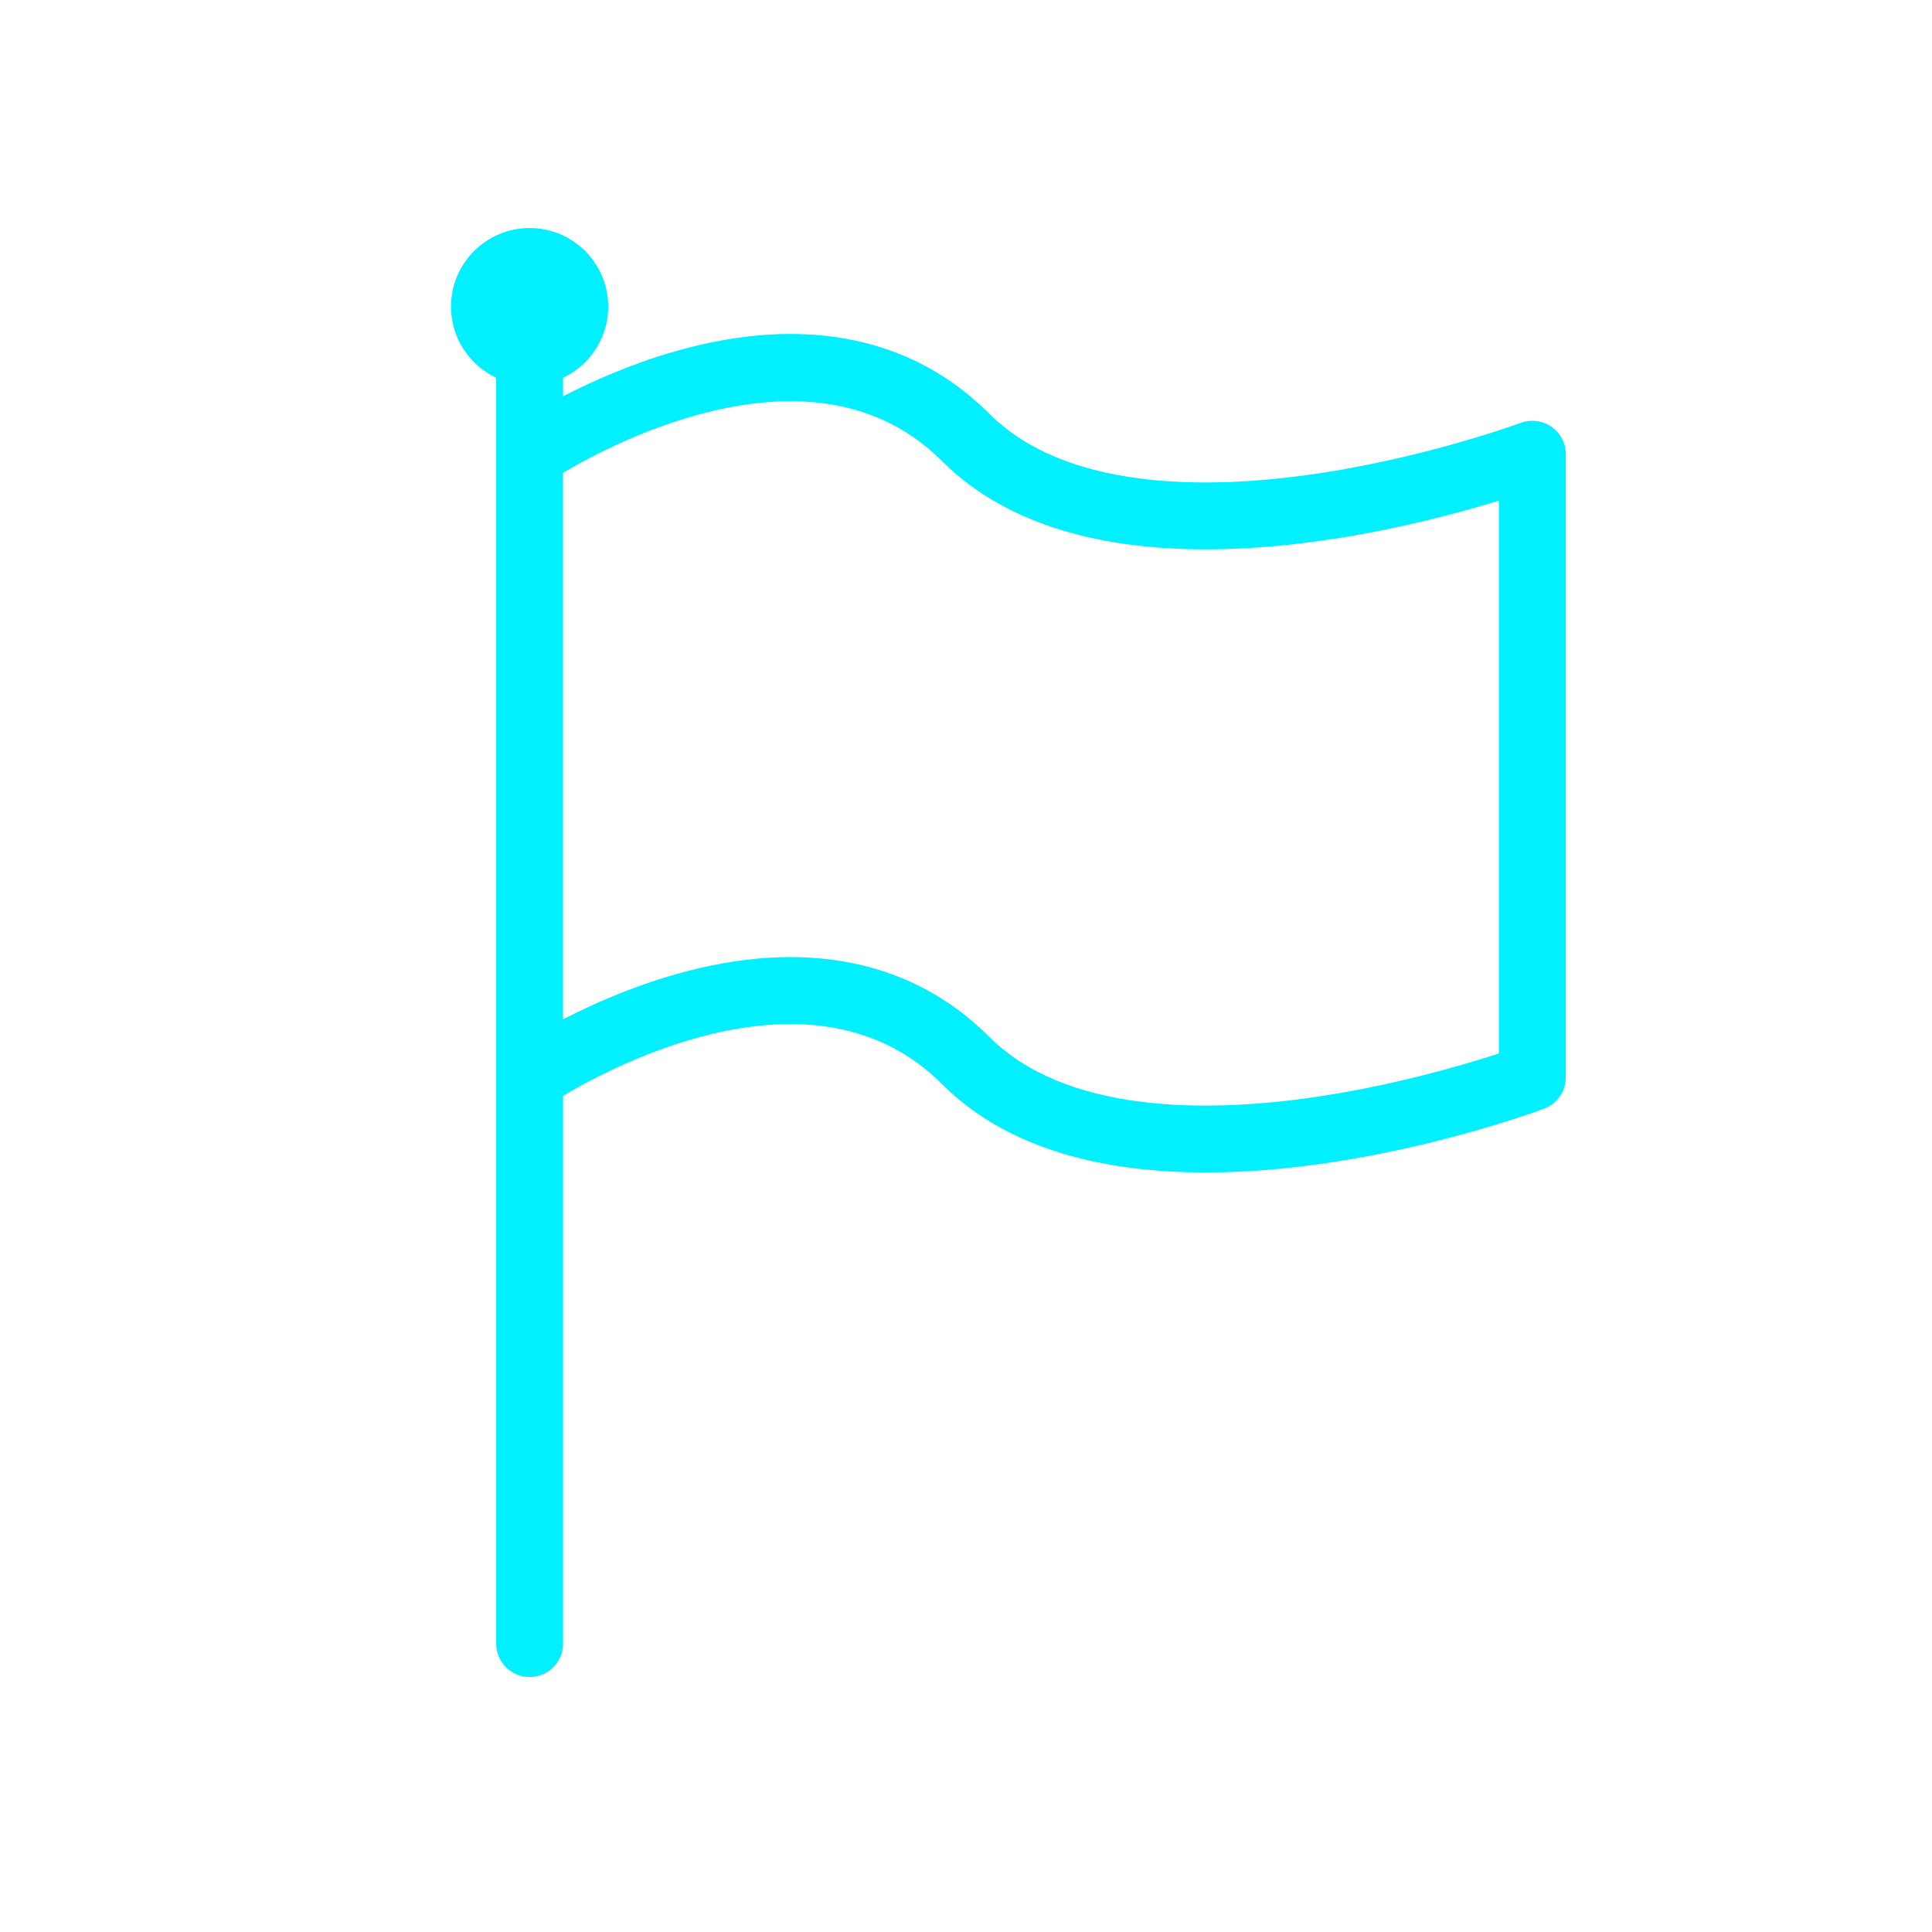 <svg width="64" height="64" viewBox="0 0 64 64" fill="none" xmlns="http://www.w3.org/2000/svg">
<g clip-path="url(#clip0_6367_28929)">
<path d="M51.392 14.137C51.094 13.93 50.713 13.883 50.374 14.008C50.341 14.02 47.095 15.22 43.253 15.743C39.861 16.204 35.288 16.224 32.767 13.701C30.21 11.144 26.621 10.428 22.391 11.63C20.916 12.049 19.616 12.631 18.652 13.127V11.716C18.652 11.104 18.156 10.608 17.544 10.608C16.933 10.608 16.437 11.104 16.437 11.716V54.447C16.437 55.058 16.933 55.554 17.544 55.554C18.156 55.554 18.652 55.058 18.652 54.447V36.301C20.48 35.213 27.065 31.773 31.201 35.908C33.425 38.133 36.694 38.839 39.946 38.839C45.394 38.839 50.794 36.858 51.15 36.725C51.583 36.562 51.869 36.149 51.869 35.688V15.048C51.869 14.684 51.691 14.345 51.394 14.138L51.392 14.137ZM49.653 34.897C48.484 35.279 46.023 36.007 43.252 36.385C39.859 36.846 35.287 36.866 32.766 34.343C30.209 31.786 26.619 31.07 22.39 32.272C20.915 32.691 19.614 33.272 18.65 33.769V15.662C20.482 14.577 27.077 11.147 31.199 15.268C33.424 17.492 36.693 18.198 39.945 18.198C43.791 18.198 47.613 17.21 49.653 16.583V34.897Z" fill="#00F0FF"/>
<path d="M17.544 12.759C18.982 12.759 20.147 11.594 20.147 10.157C20.147 8.719 18.982 7.554 17.544 7.554C16.107 7.554 14.941 8.719 14.941 10.157C14.941 11.594 16.107 12.759 17.544 12.759Z" fill="#00F0FF"/>
</g>
<defs>
<clipPath id="clip0_6367_28929">
<rect width="64" height="64" fill="white"/>
</clipPath>
</defs>
</svg>
